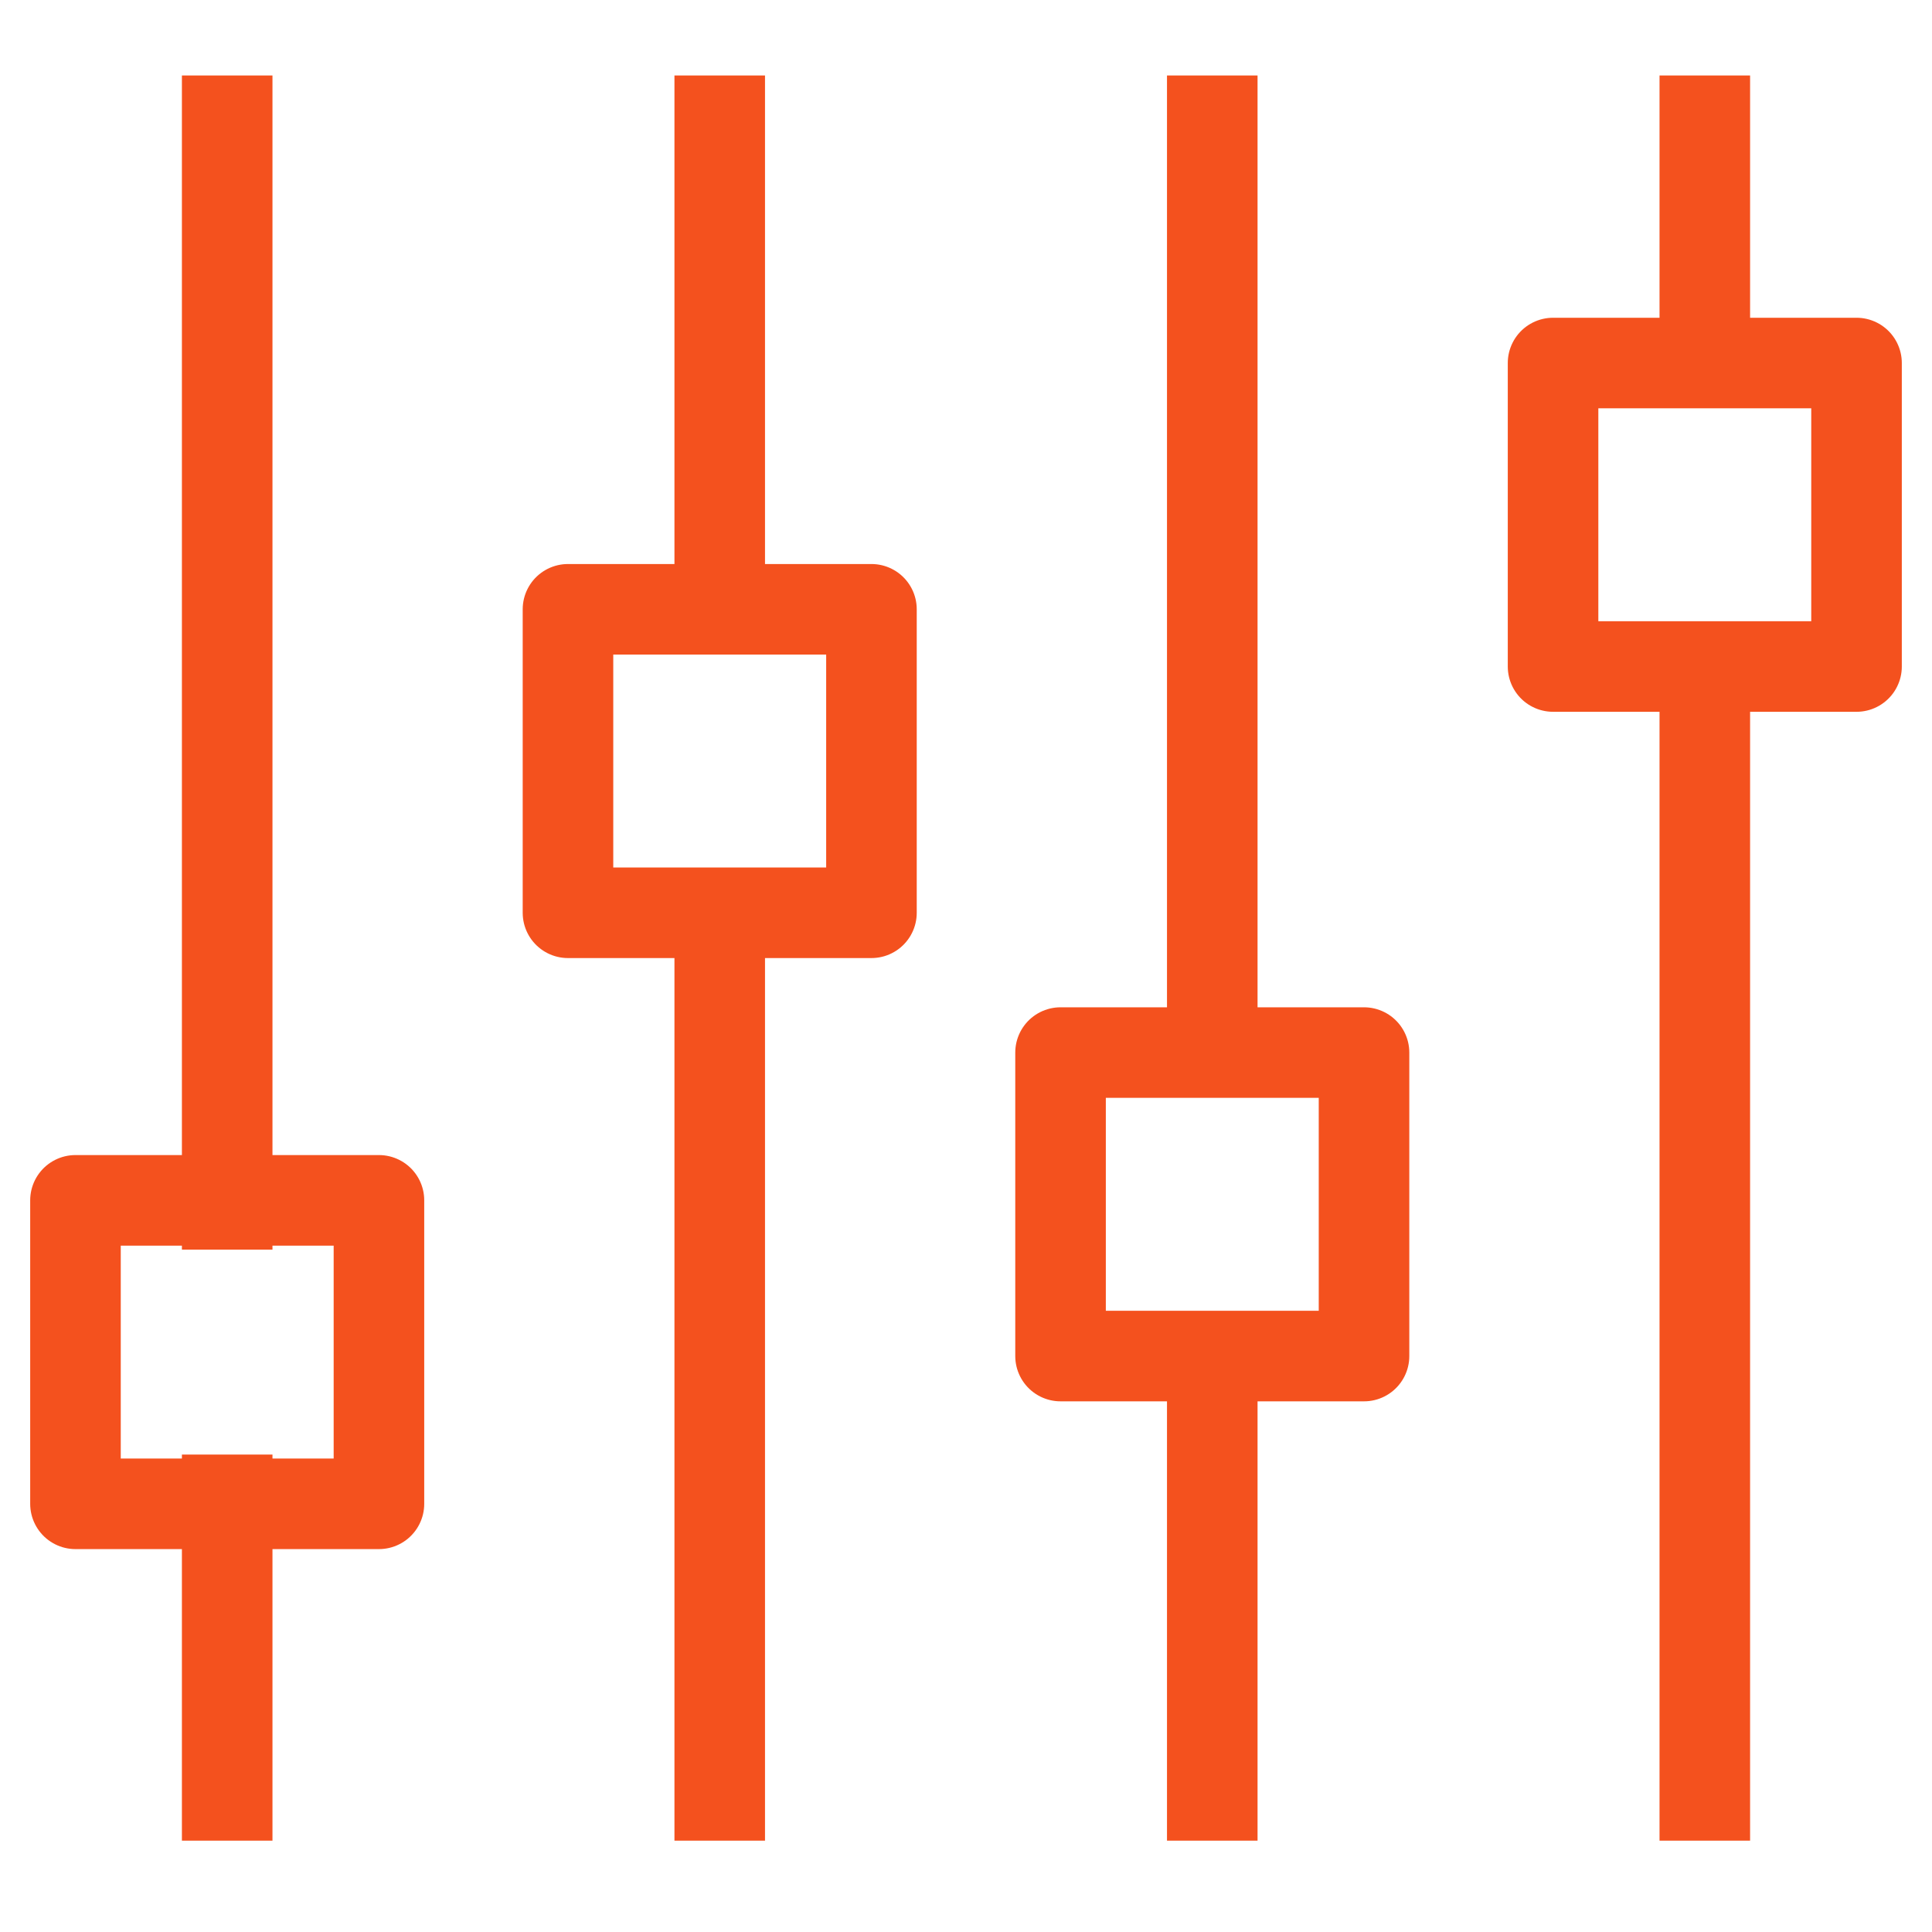 <?xml version="1.0" encoding="UTF-8"?> <svg xmlns="http://www.w3.org/2000/svg" width="64" height="64" viewBox="0 0 64 64" fill="none"><rect x="51.447" y="12.026" width="10.053" height="10.053" stroke="#F4511E" stroke-width="3" stroke-linecap="round" stroke-linejoin="round"></rect><path d="M56.474 4V10.526" stroke="#F4511E" stroke-width="3" stroke-linecap="square" stroke-linejoin="round"></path><path d="M56.474 23.579V59.474" stroke="#F4511E" stroke-width="3" stroke-linecap="square" stroke-linejoin="round"></path><rect x="2.5" y="39.763" width="10.053" height="10.053" stroke="#F4511E" stroke-width="3" stroke-linecap="round" stroke-linejoin="round"></rect><path d="M7.526 4L7.526 39.895" stroke="#F4511E" stroke-width="3" stroke-linecap="square" stroke-linejoin="round"></path><path d="M7.526 49.684L7.526 59.474" stroke="#F4511E" stroke-width="3" stroke-linecap="square" stroke-linejoin="round"></path><rect x="35.132" y="34.868" width="10.053" height="10.053" stroke="#F4511E" stroke-width="3" stroke-linecap="round" stroke-linejoin="round"></rect><path d="M40.158 4L40.158 34.632" stroke="#F4511E" stroke-width="3" stroke-linecap="square" stroke-linejoin="round"></path><path d="M40.158 46.421L40.158 59.474" stroke="#F4511E" stroke-width="3" stroke-linecap="square" stroke-linejoin="round"></path><rect x="18.815" y="20.184" width="10.053" height="10.053" stroke="#F4511E" stroke-width="3" stroke-linecap="round" stroke-linejoin="round"></rect><path d="M23.842 4V18.684" stroke="#F4511E" stroke-width="3" stroke-linecap="square" stroke-linejoin="round"></path><path d="M23.842 30.474L23.842 59.474" stroke="#F4511E" stroke-width="3" stroke-linecap="square" stroke-linejoin="round"></path></svg> 